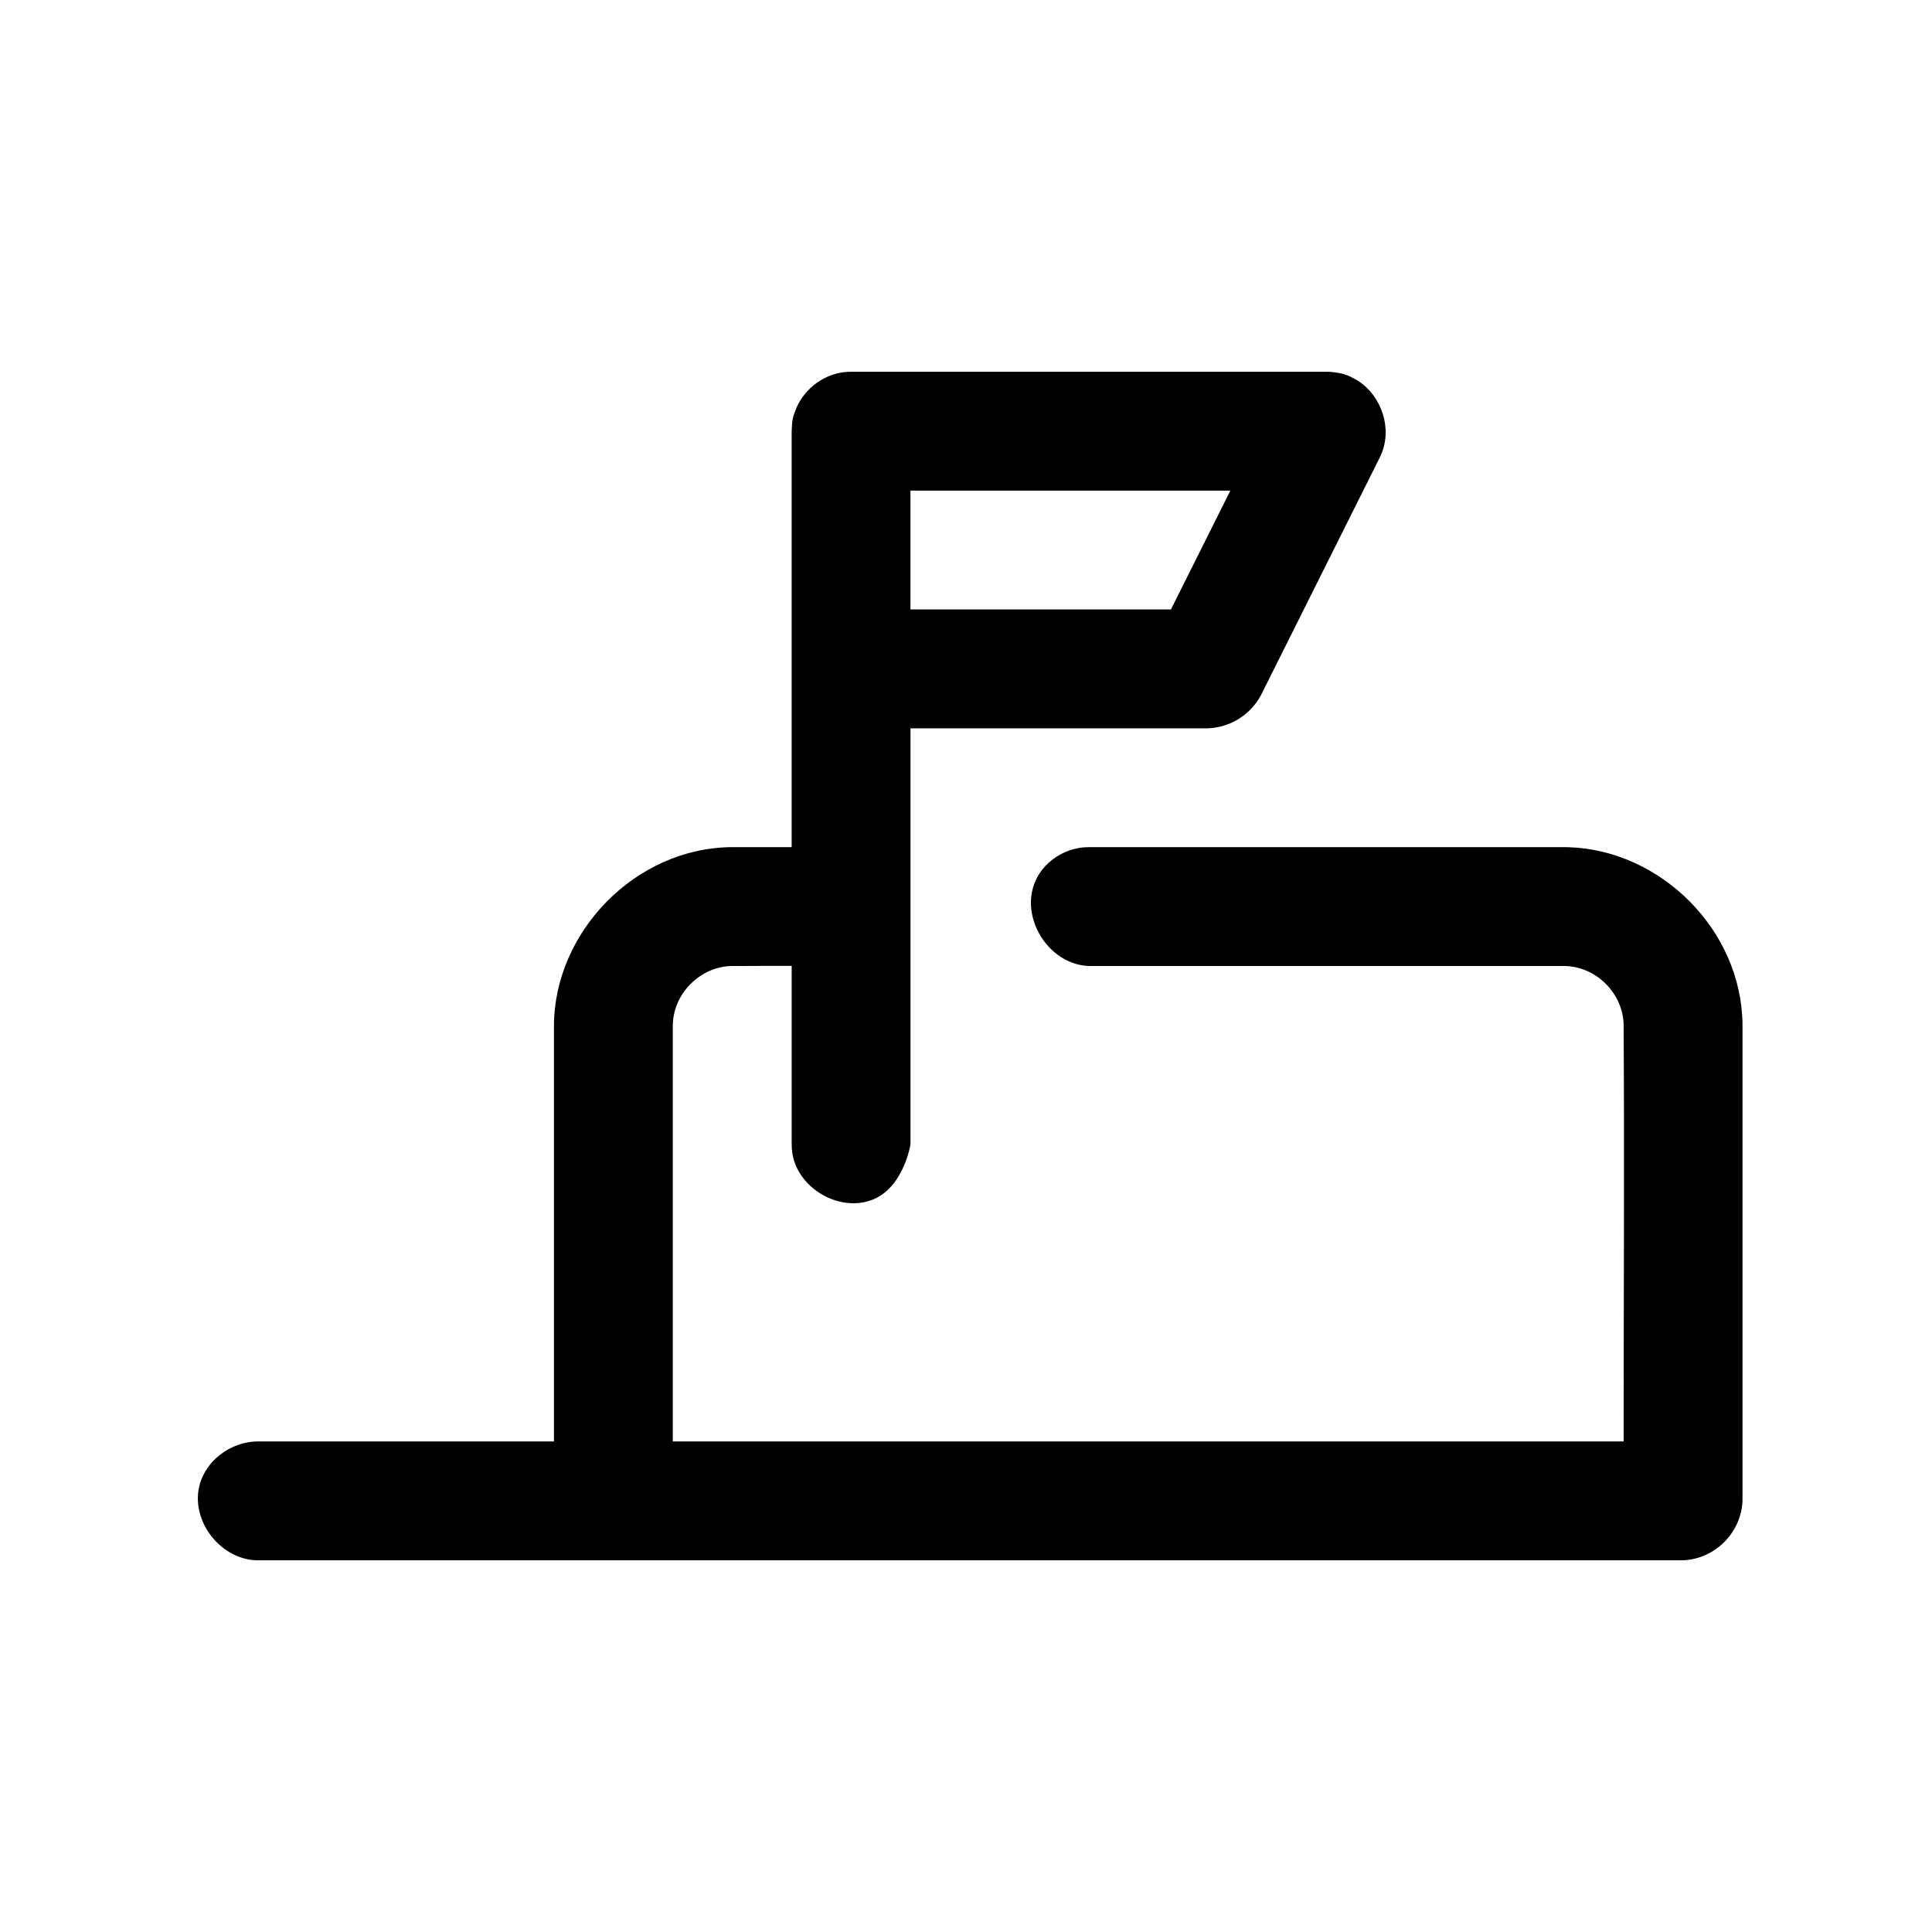 <?xml version="1.0" encoding="UTF-8"?>
<!-- Uploaded to: SVG Repo, www.svgrepo.com, Generator: SVG Repo Mixer Tools -->
<svg fill="#000000" width="800px" height="800px" version="1.1" viewBox="144 144 512 512" xmlns="http://www.w3.org/2000/svg">
 <path d="m353.8 368.5v-110.24c0.109-3.305 0.395-3.84 0.914-5.273 1.906-5.383 6.957-9.539 12.691-10.328 0.945-0.125 1.18-0.109 2.141-0.141h125.98c0.363 0.016 0.723 0.031 1.07 0.031 3.481 0.363 4.394 0.82 6.141 1.715 6.598 3.387 10.156 11.871 7.699 19.082-0.301 0.898-0.426 1.102-0.82 1.969l-31.488 62.992c-2.832 5.195-8.141 8.5-14.09 8.707h-78.75v110.24s-1.812 11.762-10.469 14.832c-8.77 3.117-19.602-3.402-20.875-12.691-0.125-0.945-0.109-1.18-0.141-2.141v-47.281c-5.32 0-10.629 0-15.949 0.031-8.188 0.156-15.492 7.211-15.555 15.793v110.19h251.98c0-36.809 0.219-73.621 0-110.43-0.156-8.203-7.211-15.508-15.793-15.555h-125.95c-12.297-0.504-20.484-16.734-11.586-26.418 2.363-2.551 5.574-4.297 9.004-4.863 1.133-0.188 1.434-0.172 2.582-0.219h126.05c0.566 0.016 0.551 0.016 1.117 0.016 24.309 0.754 45.926 21.883 46.082 47.184v126.05c-0.348 8.391-7.258 15.398-15.762 15.742h-377.97c-10.156-0.25-18.422-11.57-14.719-21.332 2.25-5.934 8.375-10.012 14.719-10.172h78.75v-110.29c0.141-24.625 21.461-47.027 47.184-47.199h15.809zm116.25-94.48h-84.766v31.488h69.023z"/>
</svg>